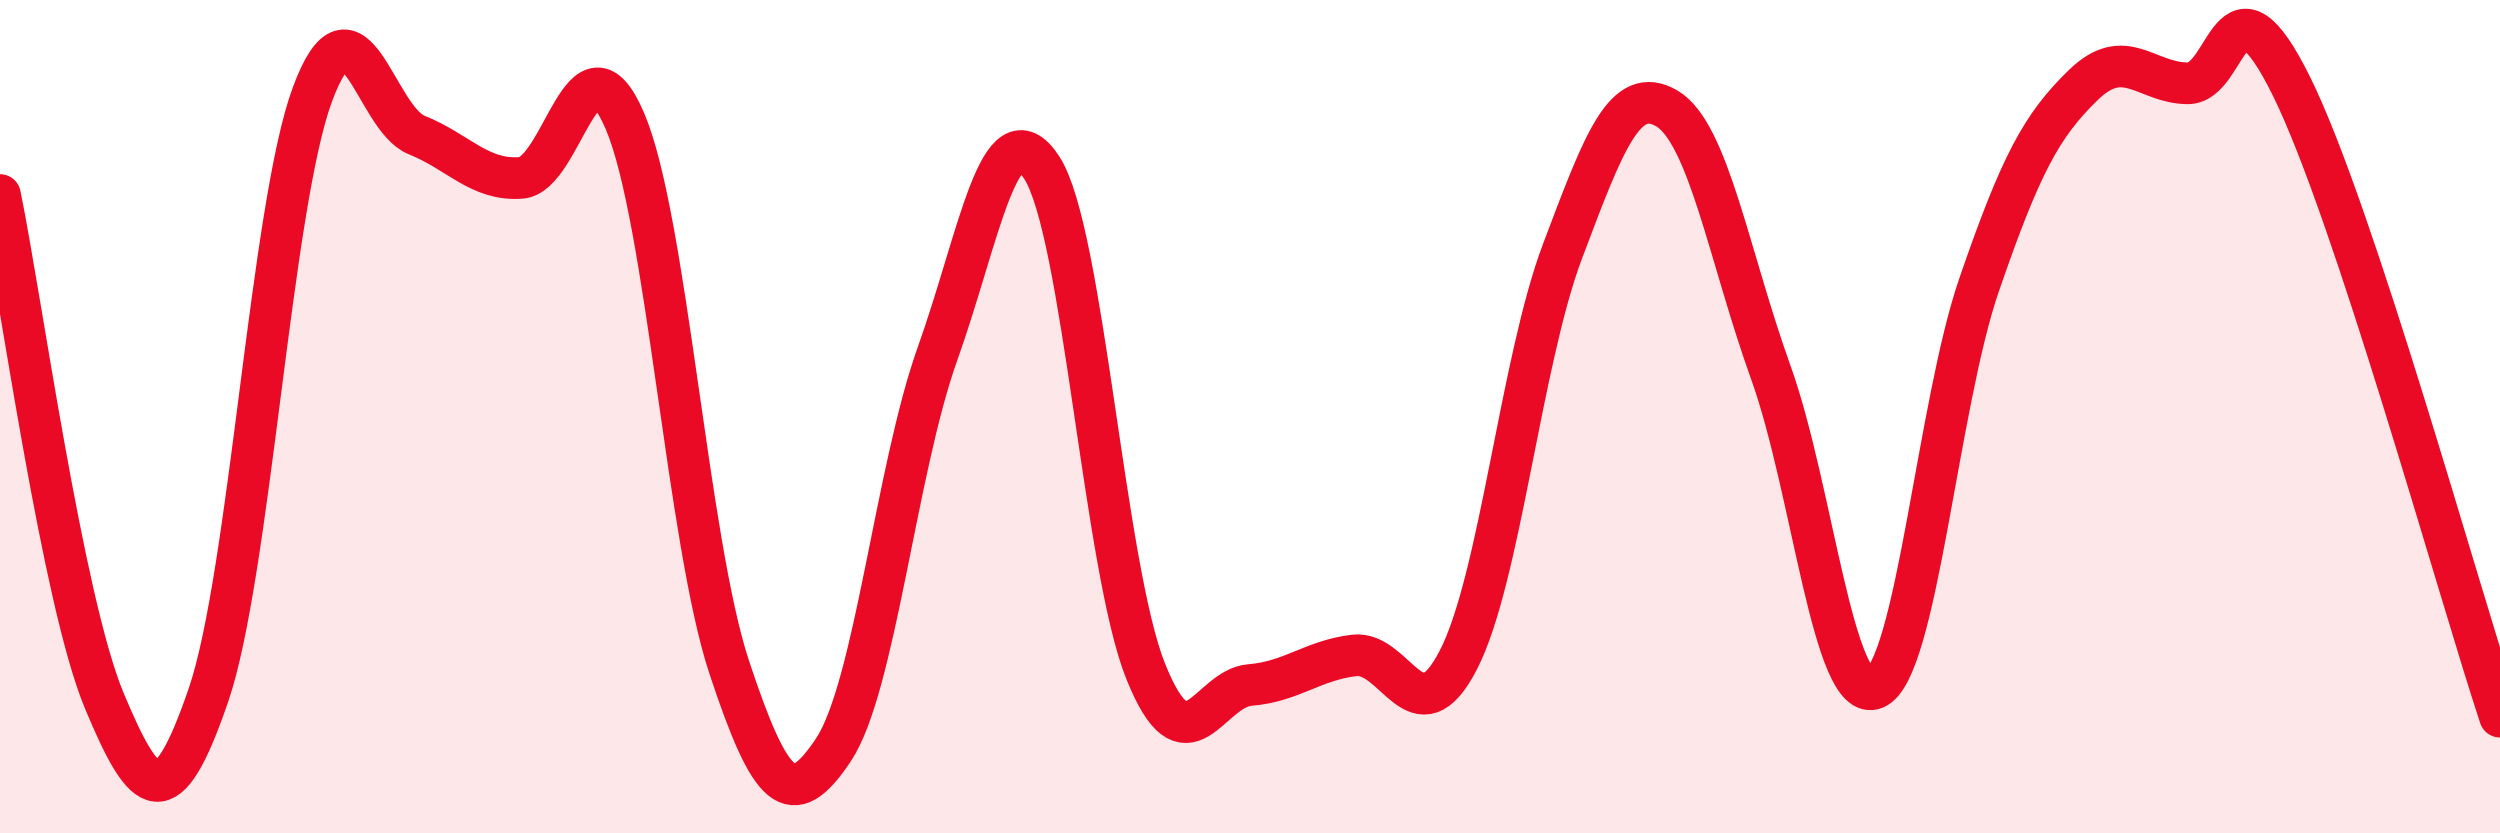 
    <svg width="60" height="20" viewBox="0 0 60 20" xmlns="http://www.w3.org/2000/svg">
      <path
        d="M 0,4.68 C 0.5,7.11 1.5,14.41 2.5,16.81 C 3.5,19.21 4,19.6 5,16.69 C 6,13.78 6.5,4.95 7.5,2.26 C 8.5,-0.43 9,2.84 10,3.24 C 11,3.64 11.5,4.34 12.5,4.27 C 13.5,4.2 14,0.56 15,2.91 C 16,5.26 16.5,12.99 17.5,16.01 C 18.5,19.03 19,19.5 20,18 C 21,16.5 21.5,11.29 22.5,8.49 C 23.5,5.69 24,2.49 25,4.02 C 26,5.55 26.5,13.64 27.5,16.12 C 28.5,18.6 29,16.52 30,16.44 C 31,16.36 31.5,15.85 32.5,15.73 C 33.5,15.61 34,17.78 35,15.84 C 36,13.9 36.5,8.68 37.5,6.03 C 38.5,3.38 39,2.02 40,2.6 C 41,3.18 41.5,6.16 42.5,8.94 C 43.5,11.72 44,16.94 45,16.52 C 46,16.1 46.5,9.73 47.5,6.83 C 48.5,3.93 49,3.01 50,2.04 C 51,1.07 51.5,1.99 52.5,2 C 53.5,2.01 53.5,-0.96 55,2.08 C 56.5,5.12 59,14.18 60,17.2L60 20L0 20Z"
        fill="#EB0A25"
        opacity="0.1"
        stroke-linecap="round"
        stroke-linejoin="round"
      />
      <path
        d="M 0,4.68 C 0.5,7.11 1.5,14.41 2.5,16.81 C 3.5,19.21 4,19.6 5,16.69 C 6,13.78 6.5,4.95 7.5,2.26 C 8.5,-0.43 9,2.84 10,3.24 C 11,3.64 11.5,4.34 12.5,4.27 C 13.5,4.2 14,0.56 15,2.91 C 16,5.26 16.5,12.99 17.5,16.01 C 18.5,19.03 19,19.5 20,18 C 21,16.5 21.5,11.29 22.5,8.49 C 23.5,5.69 24,2.49 25,4.02 C 26,5.55 26.5,13.64 27.5,16.12 C 28.5,18.6 29,16.52 30,16.44 C 31,16.36 31.5,15.85 32.5,15.73 C 33.5,15.61 34,17.78 35,15.84 C 36,13.9 36.5,8.68 37.5,6.03 C 38.5,3.38 39,2.02 40,2.6 C 41,3.18 41.5,6.16 42.5,8.94 C 43.5,11.72 44,16.94 45,16.52 C 46,16.1 46.5,9.73 47.5,6.83 C 48.5,3.93 49,3.01 50,2.04 C 51,1.07 51.5,1.99 52.5,2 C 53.5,2.01 53.5,-0.96 55,2.08 C 56.5,5.12 59,14.18 60,17.2"
        stroke="#EB0A25"
        stroke-width="1"
        fill="none"
        stroke-linecap="round"
        stroke-linejoin="round"
      />
    </svg>
  